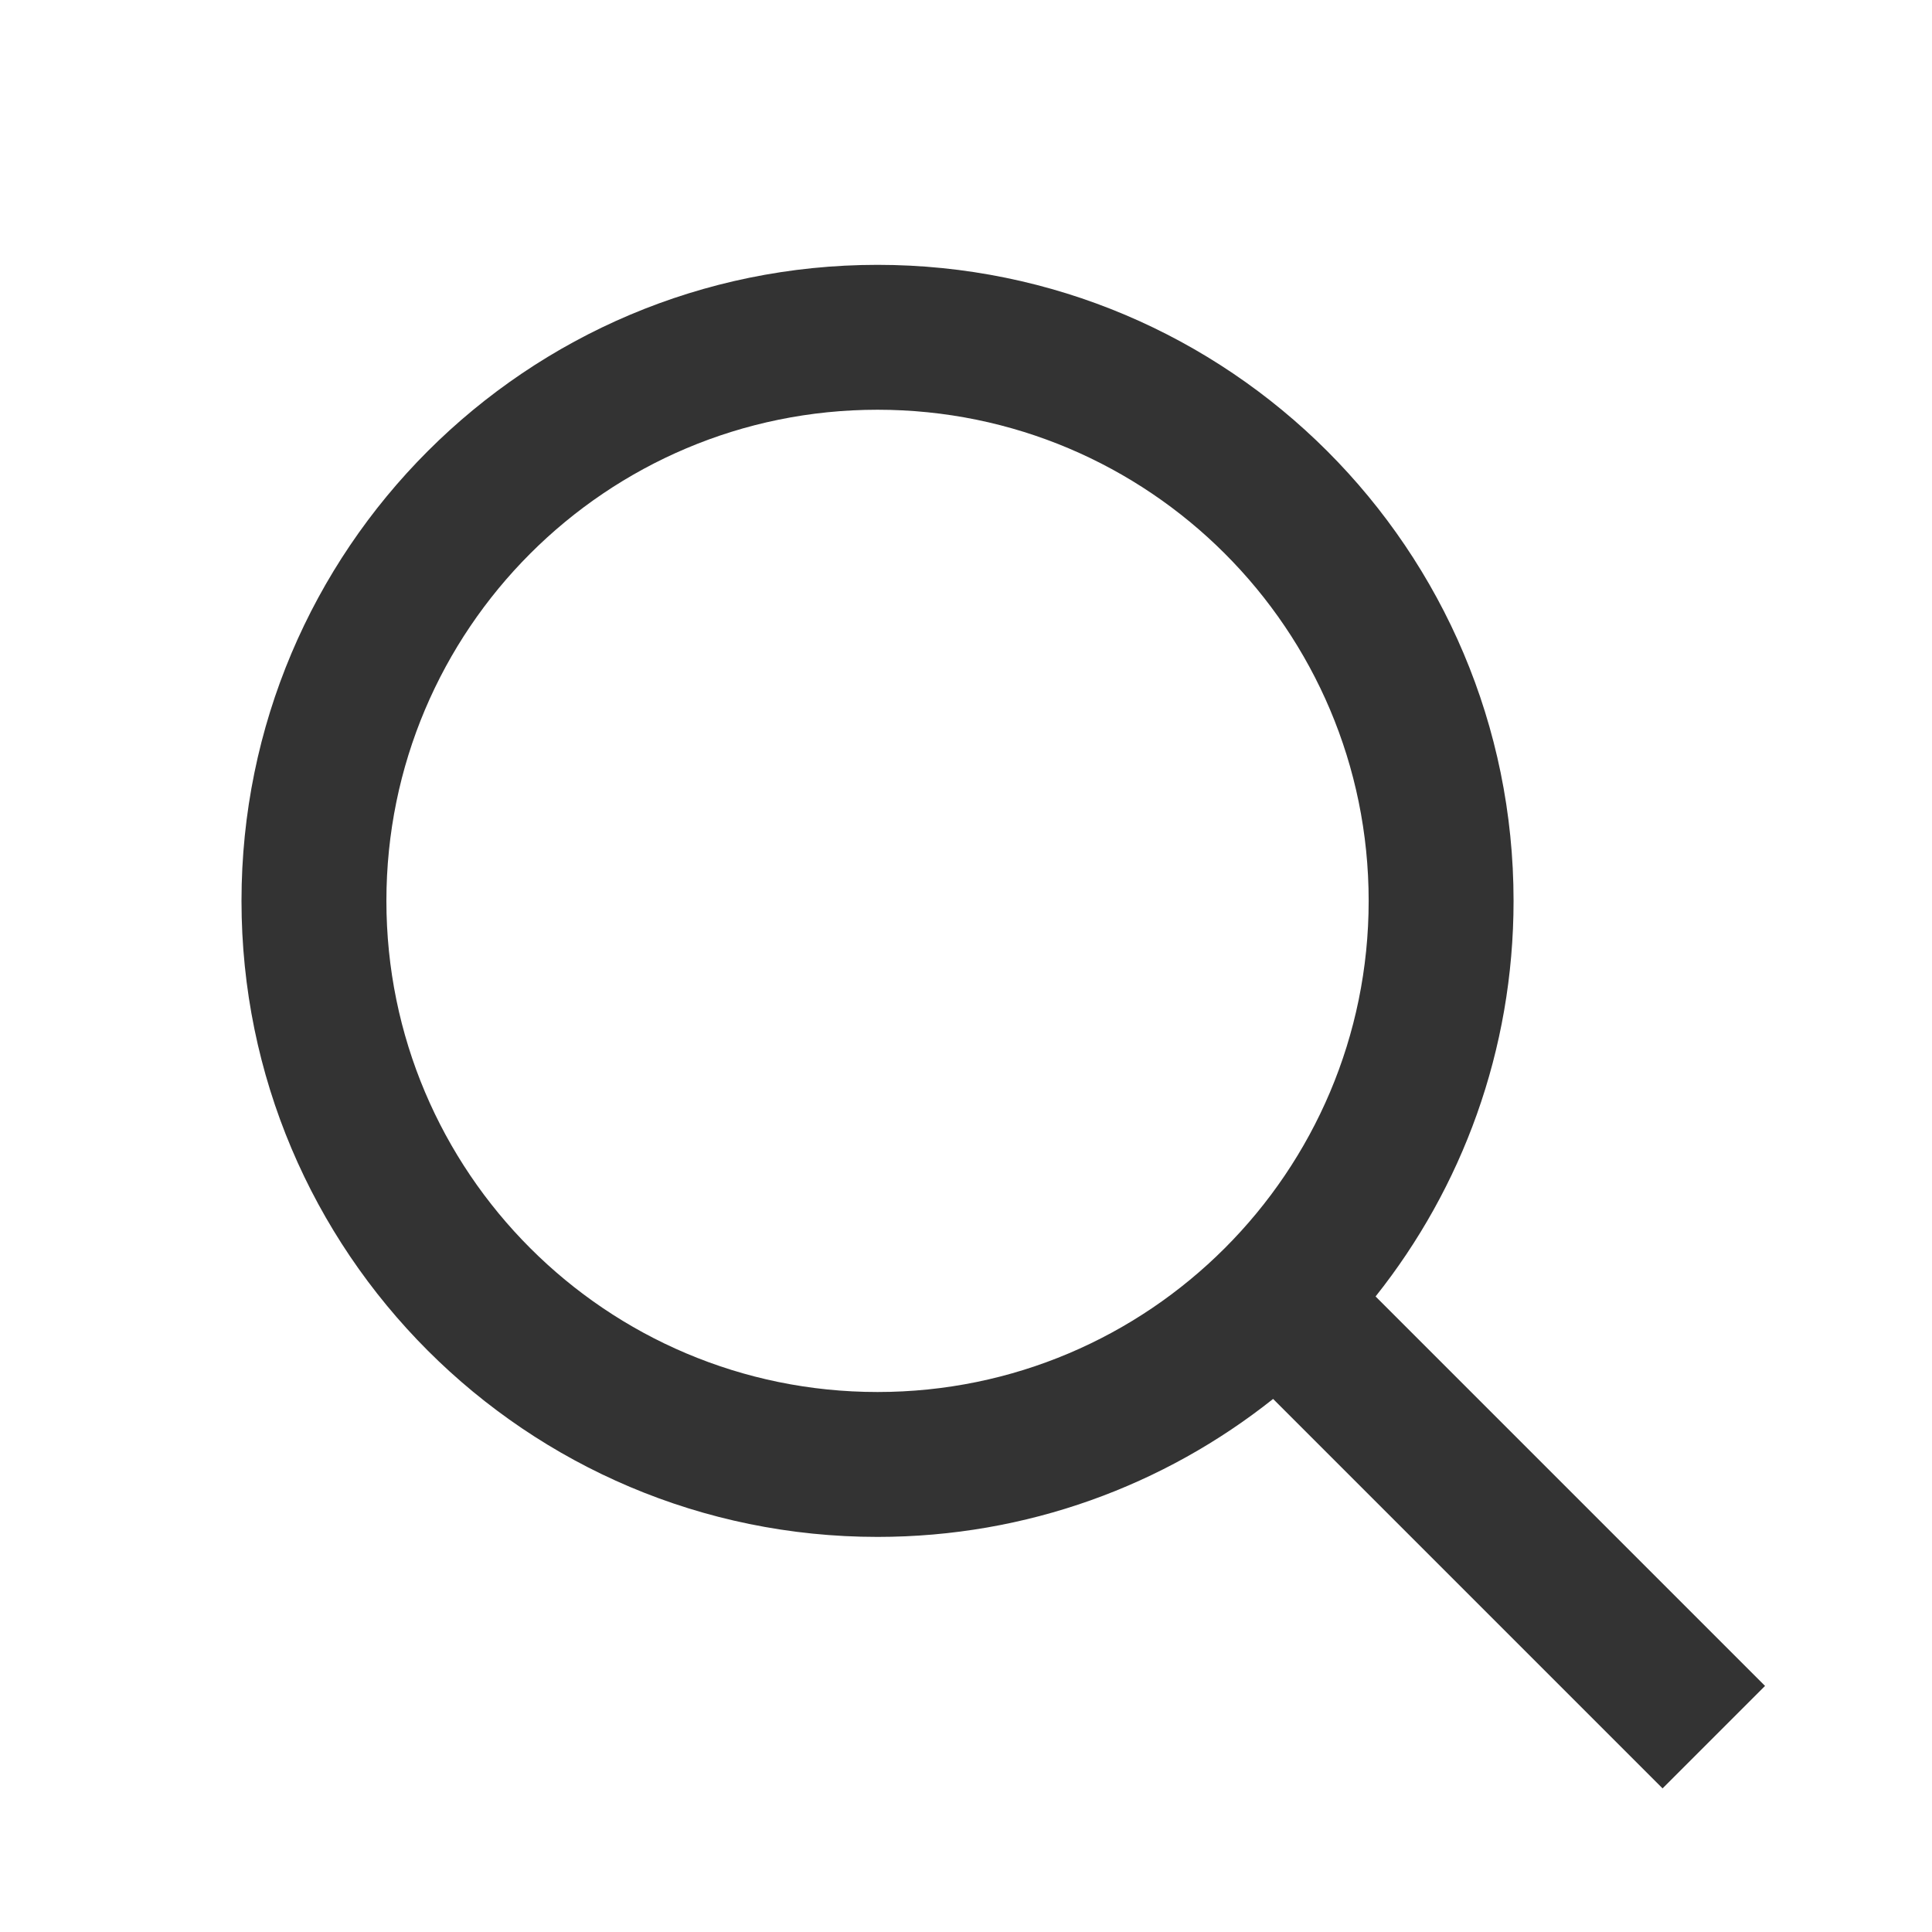 <svg xmlns="http://www.w3.org/2000/svg" viewBox="0 0 24 24" fill="#333"><path fill-rule="evenodd" clip-rule="evenodd" d="M4.8 11.191C4.8 7.821 7.531 5.09 10.901 5.09C14.27 5.09 17.002 7.821 17.002 11.191C17.002 14.56 14.27 17.292 10.901 17.292C7.531 17.292 4.8 14.56 4.8 11.191ZM10.901 3.29C6.537 3.29 3 6.827 3 11.191C3 15.554 6.537 19.092 10.901 19.092C12.758 19.092 14.466 18.451 15.815 17.378L20.653 22.216L21.926 20.943L17.088 16.105C18.161 14.756 18.802 13.048 18.802 11.191C18.802 6.827 15.264 3.29 10.901 3.29Z"/></svg>